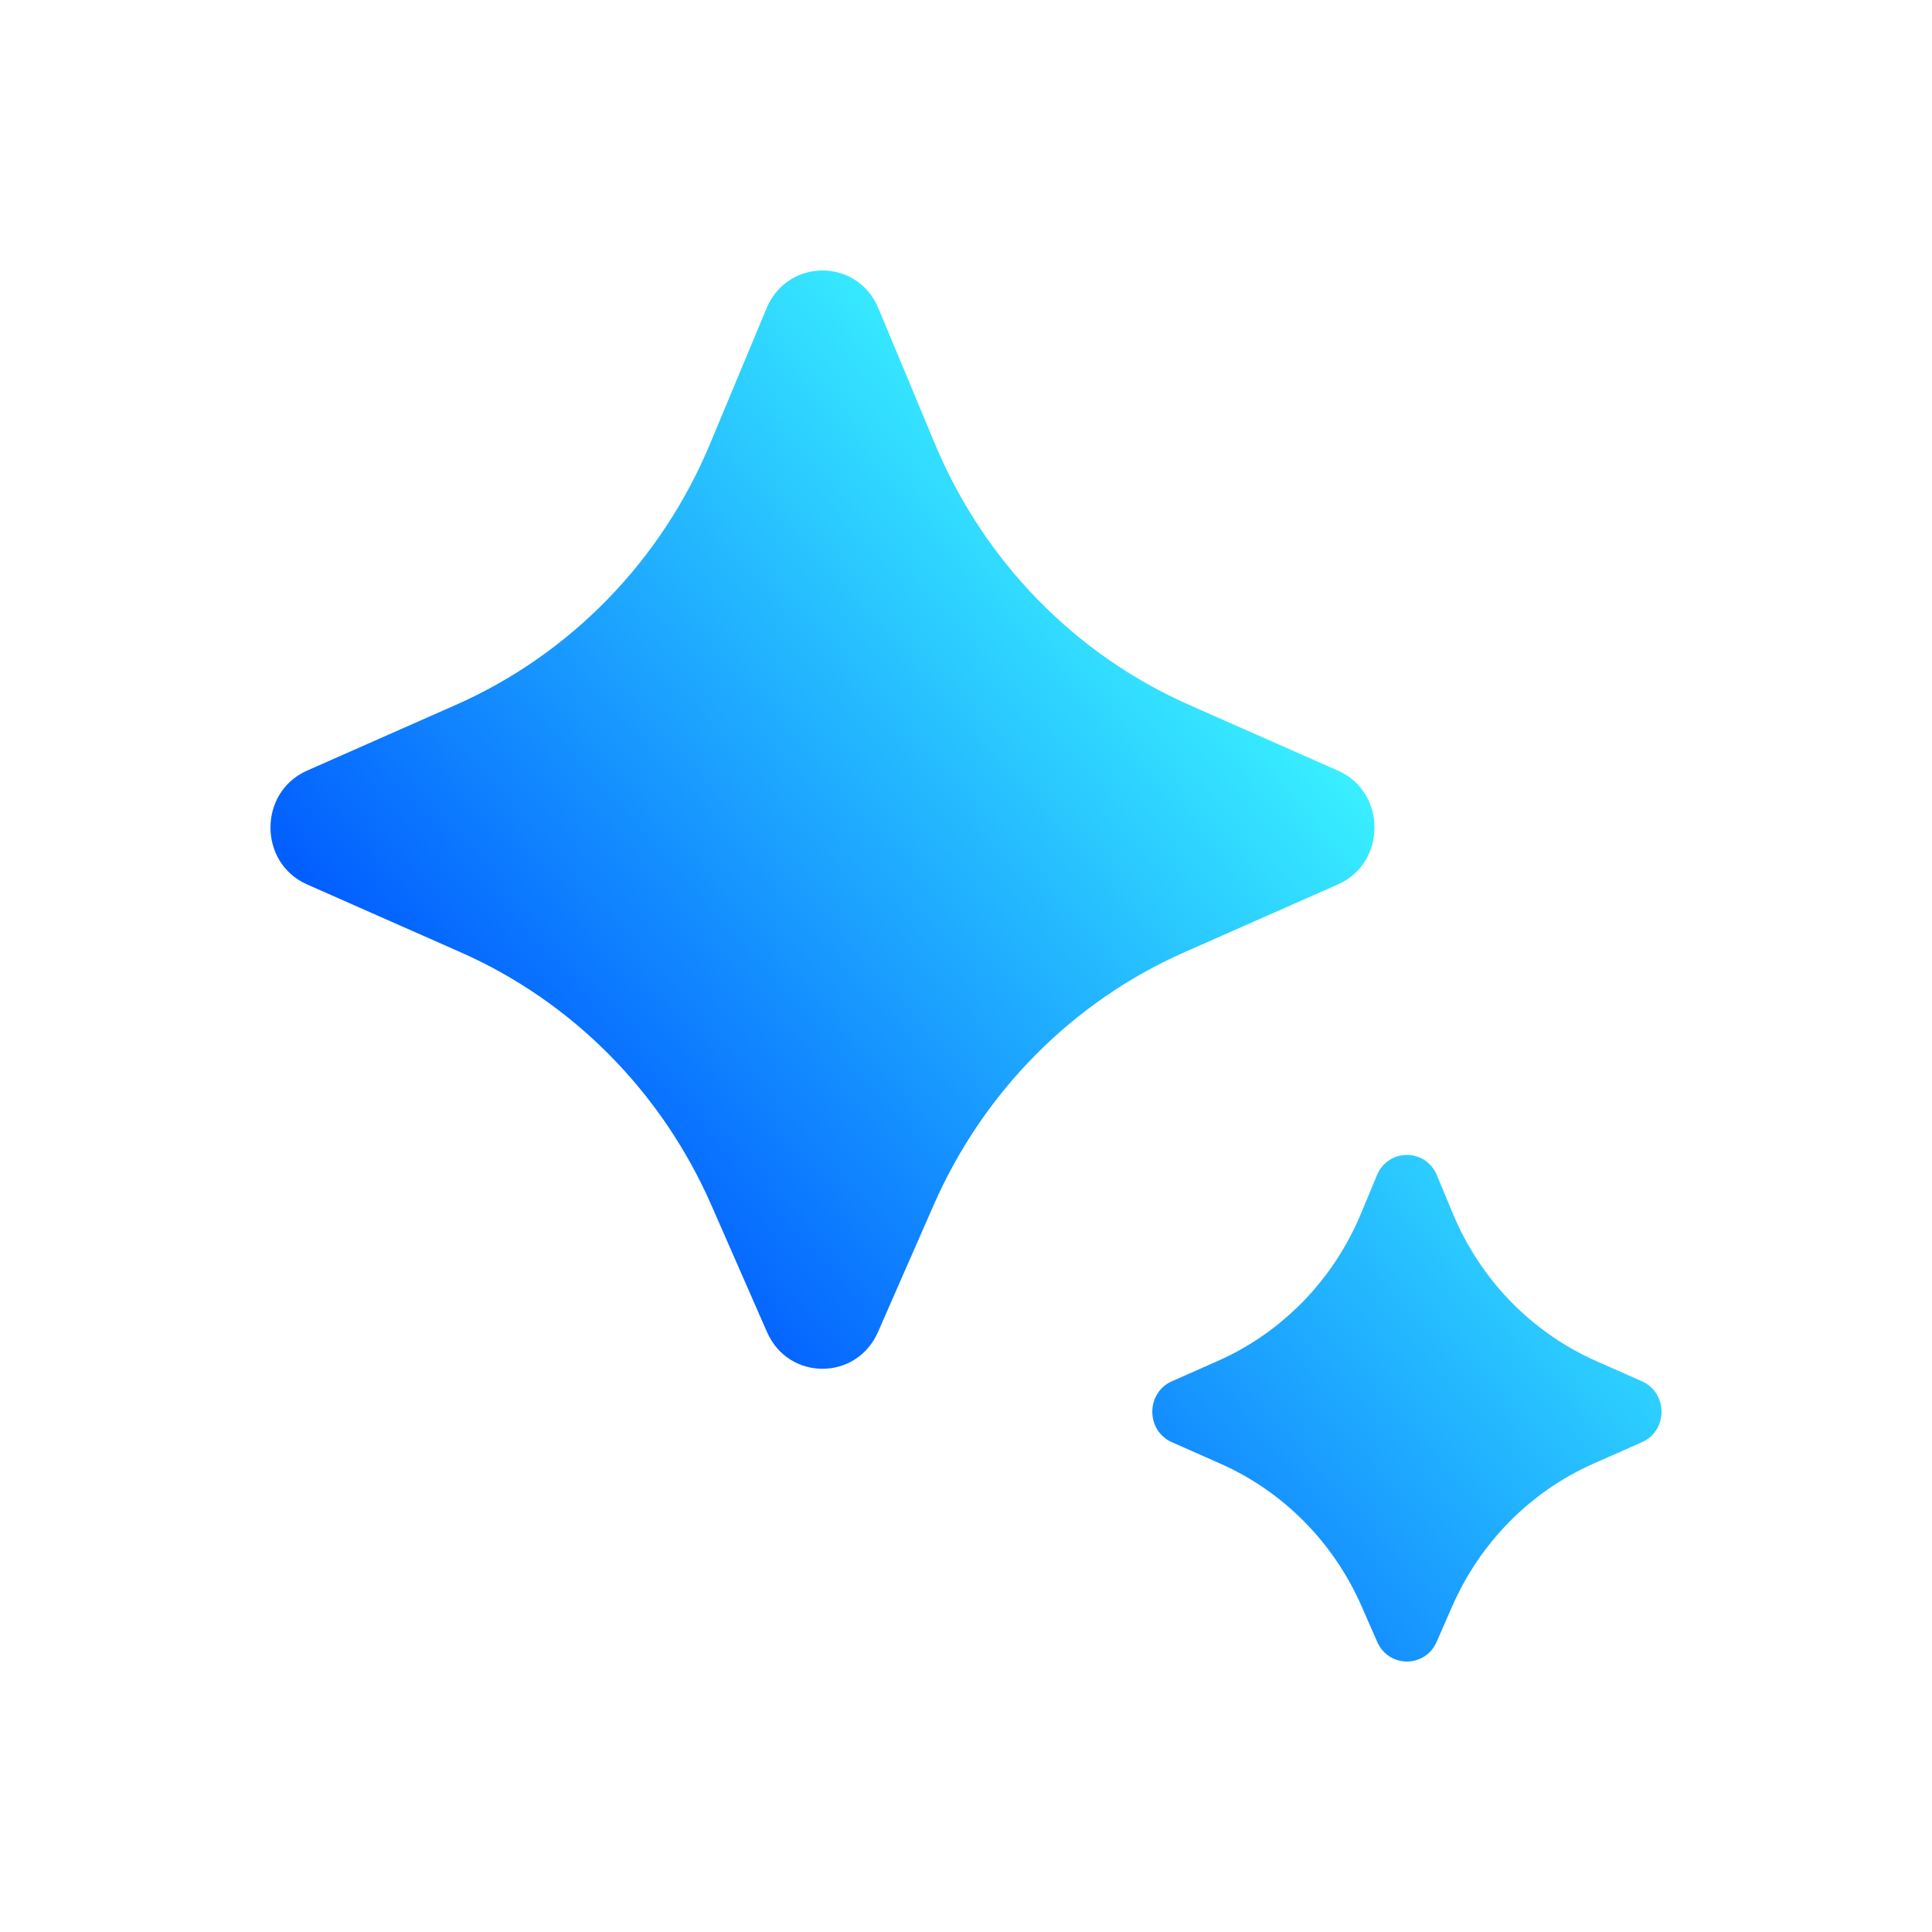 <svg width="100" height="100" viewBox="0 0 100 100" fill="none" xmlns="http://www.w3.org/2000/svg">
<path d="M45.442 68.95L48.33 62.365C50.901 56.506 55.527 51.841 61.298 49.291L69.248 45.779C71.776 44.662 71.776 41.002 69.248 39.886L61.546 36.483C55.627 33.867 50.917 29.03 48.391 22.97L45.465 15.953C44.379 13.349 40.765 13.349 39.679 15.953L36.753 22.97C34.227 29.03 29.517 33.867 23.598 36.483L15.896 39.886C13.368 41.002 13.368 44.662 15.896 45.779L23.846 49.291C29.617 51.841 34.243 56.506 36.814 62.365L39.702 68.95C40.812 71.481 44.331 71.481 45.442 68.95ZM74.36 84.983L75.172 83.13C76.62 79.826 79.228 77.195 82.482 75.756L84.985 74.649C86.338 74.051 86.338 72.093 84.985 71.494L82.623 70.449C79.284 68.973 76.63 66.245 75.206 62.829L74.372 60.827C73.791 59.431 71.852 59.431 71.271 60.827L70.437 62.829C69.014 66.245 66.359 68.973 63.021 70.449L60.658 71.494C59.305 72.093 59.305 74.051 60.658 74.649L63.161 75.756C66.415 77.195 69.023 79.826 70.471 83.13L71.284 84.983C71.878 86.339 73.765 86.339 74.36 84.983Z" fill="url(#paint0_linear_2302_12)"/>
<defs>
<linearGradient id="paint0_linear_2302_12" x1="50" y1="14" x2="14" y2="46.143" gradientUnits="userSpaceOnUse">
<stop stop-color="#3CF8FF"/>
<stop offset="1" stop-color="#0059FF"/>
</linearGradient>
</defs>
</svg>
